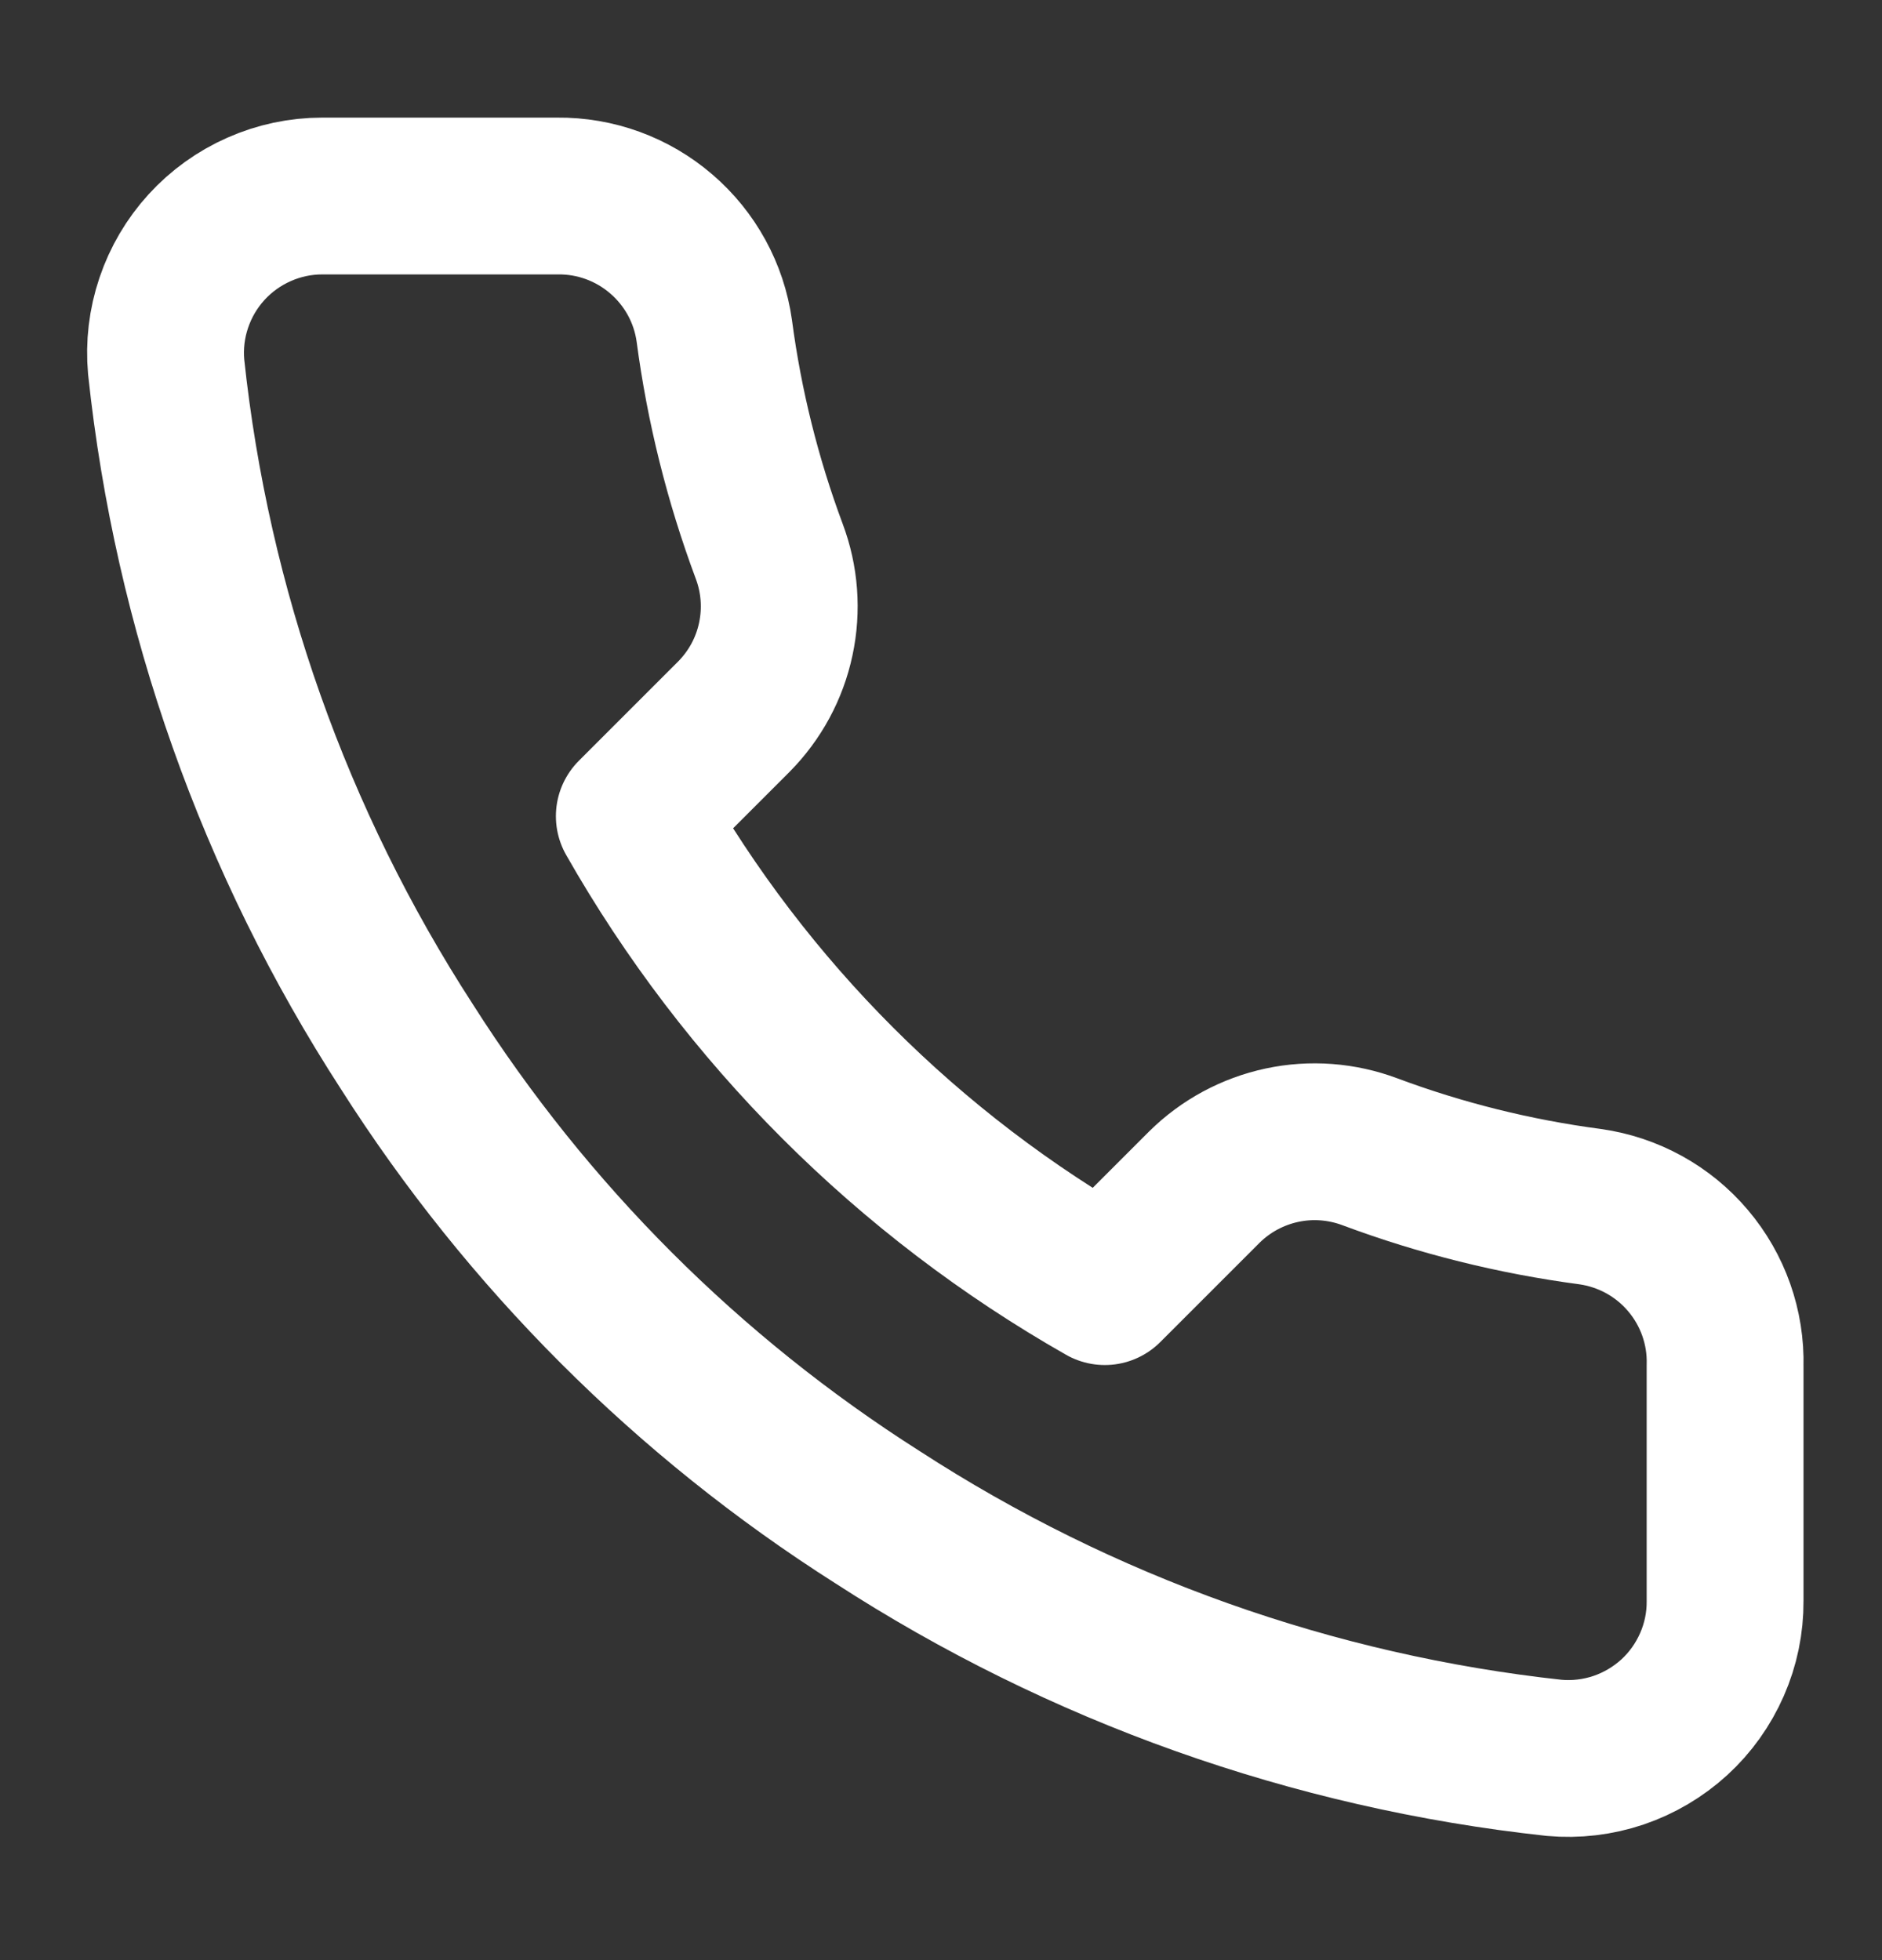 <svg width="24" height="25" viewBox="0 0 24 25" fill="none" xmlns="http://www.w3.org/2000/svg">
    <rect x="0" y="0" width="24" height="25" fill="#333333" stroke="none"/>
    <path d="M21.999 17.42V20.42C22.001 20.698 21.944 20.974 21.832 21.229C21.72 21.485 21.557 21.714 21.352 21.902C21.146 22.09 20.904 22.233 20.64 22.323C20.376 22.412 20.097 22.445 19.819 22.42C16.742 22.086 13.786 21.034 11.189 19.35C8.773 17.815 6.725 15.766 5.189 13.35C3.499 10.741 2.448 7.771 2.119 4.68C2.094 4.403 2.127 4.125 2.216 3.862C2.305 3.598 2.447 3.357 2.634 3.152C2.821 2.947 3.049 2.783 3.303 2.671C3.557 2.558 3.832 2.5 4.109 2.5H7.109C7.595 2.495 8.065 2.667 8.433 2.984C8.801 3.3 9.042 3.739 9.109 4.22C9.236 5.18 9.471 6.123 9.809 7.03C9.944 7.388 9.973 7.777 9.893 8.151C9.814 8.525 9.628 8.868 9.359 9.14L8.089 10.41C9.513 12.914 11.586 14.986 14.089 16.41L15.359 15.14C15.631 14.871 15.975 14.686 16.349 14.606C16.723 14.526 17.111 14.556 17.469 14.69C18.377 15.029 19.319 15.263 20.279 15.39C20.765 15.459 21.209 15.703 21.526 16.078C21.843 16.452 22.012 16.93 21.999 17.42Z" stroke="white" stroke-width="2" stroke-linecap="round" stroke-linejoin="round"/>
</svg>
